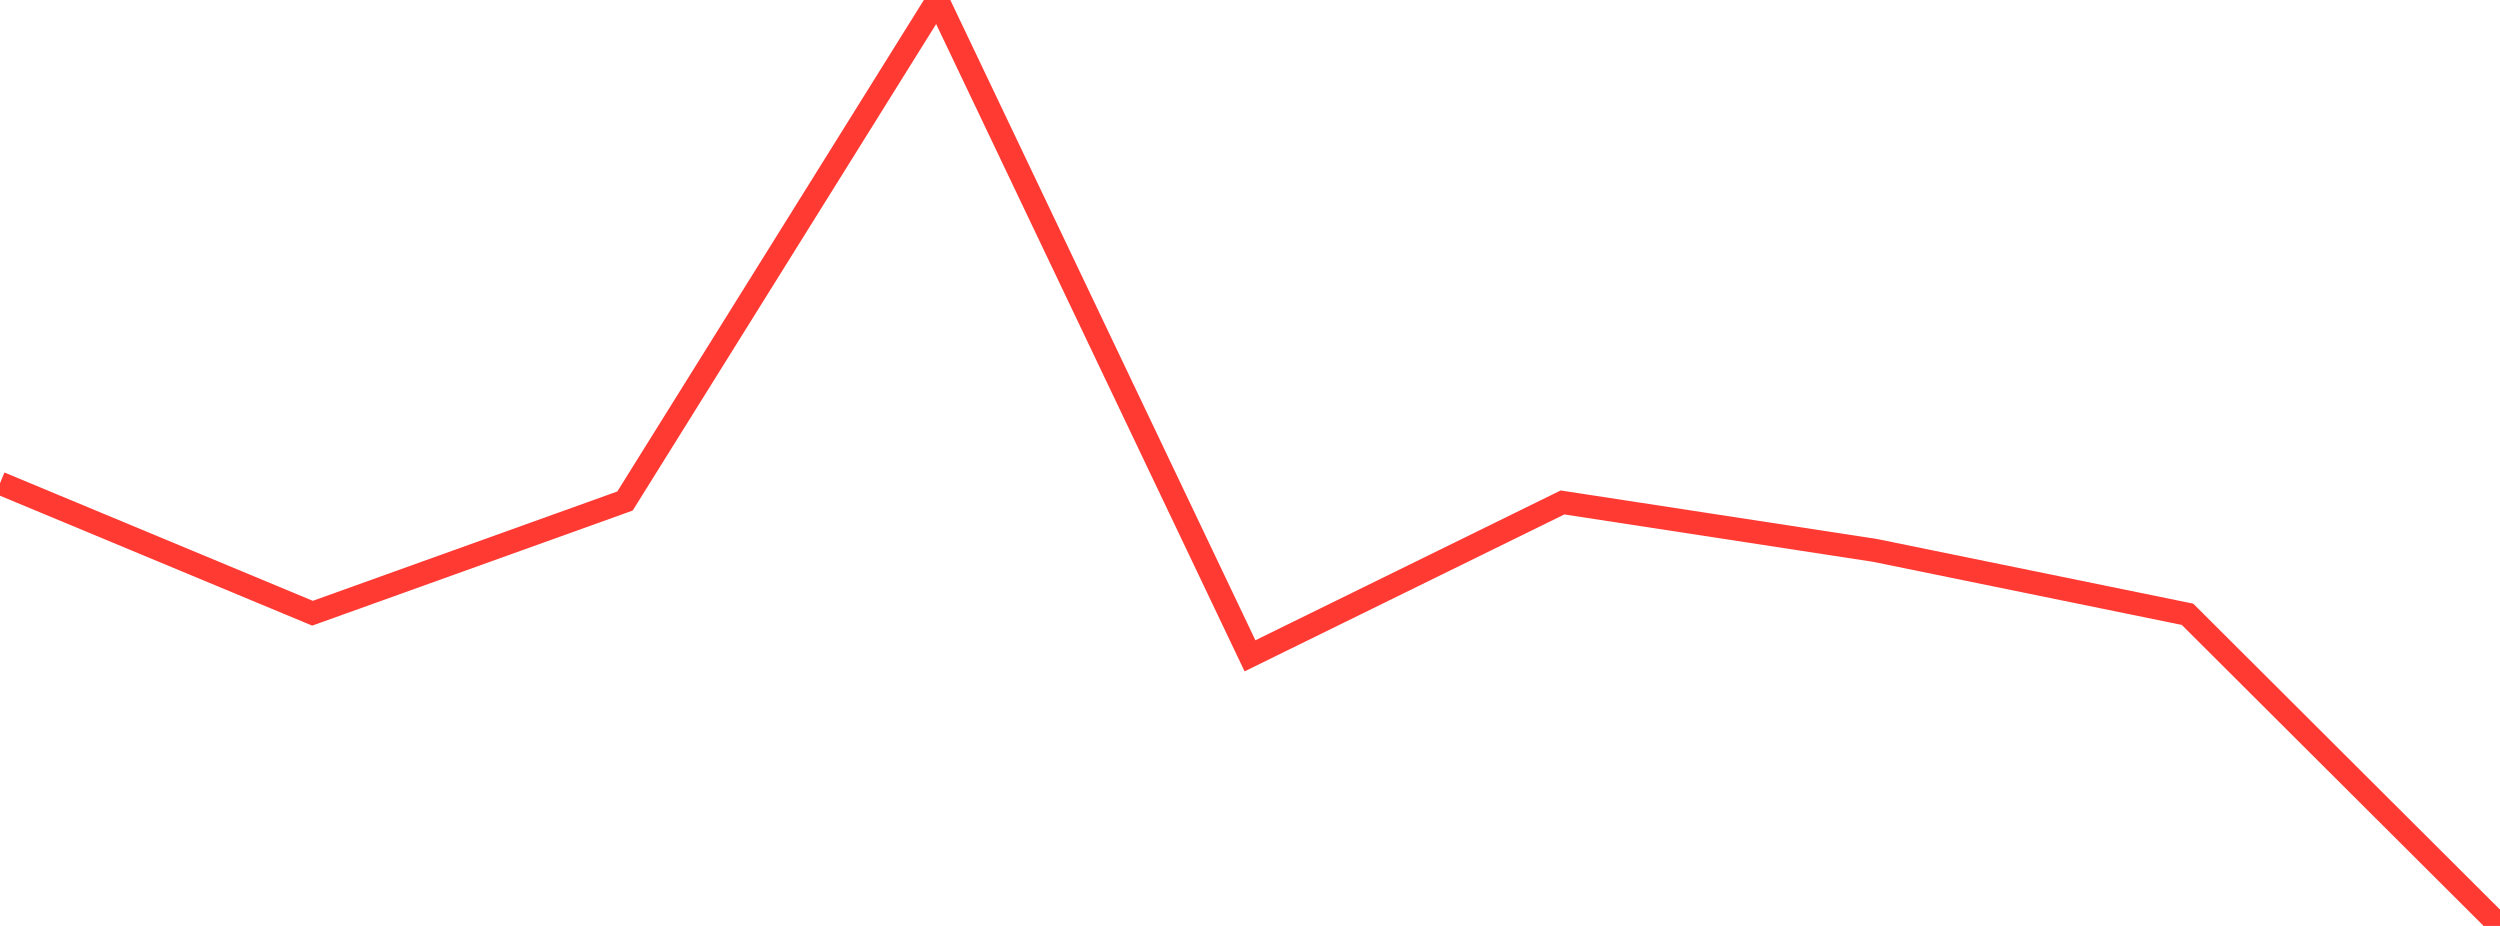 <?xml version="1.0" standalone="no"?>
<!DOCTYPE svg PUBLIC "-//W3C//DTD SVG 1.1//EN" "http://www.w3.org/Graphics/SVG/1.1/DTD/svg11.dtd">

<svg width="135" height="50" viewBox="0 0 135 50" preserveAspectRatio="none" 
  xmlns="http://www.w3.org/2000/svg"
  xmlns:xlink="http://www.w3.org/1999/xlink">


<polyline points="0.0, 26.092 16.875, 33.114 33.75, 27.055 50.625, 0.0 67.5, 35.414 84.375, 27.132 101.25, 29.722 118.125, 33.171 135.0, 50.0" fill="none" stroke="#ff3a33" stroke-width="1.25"/>

</svg>